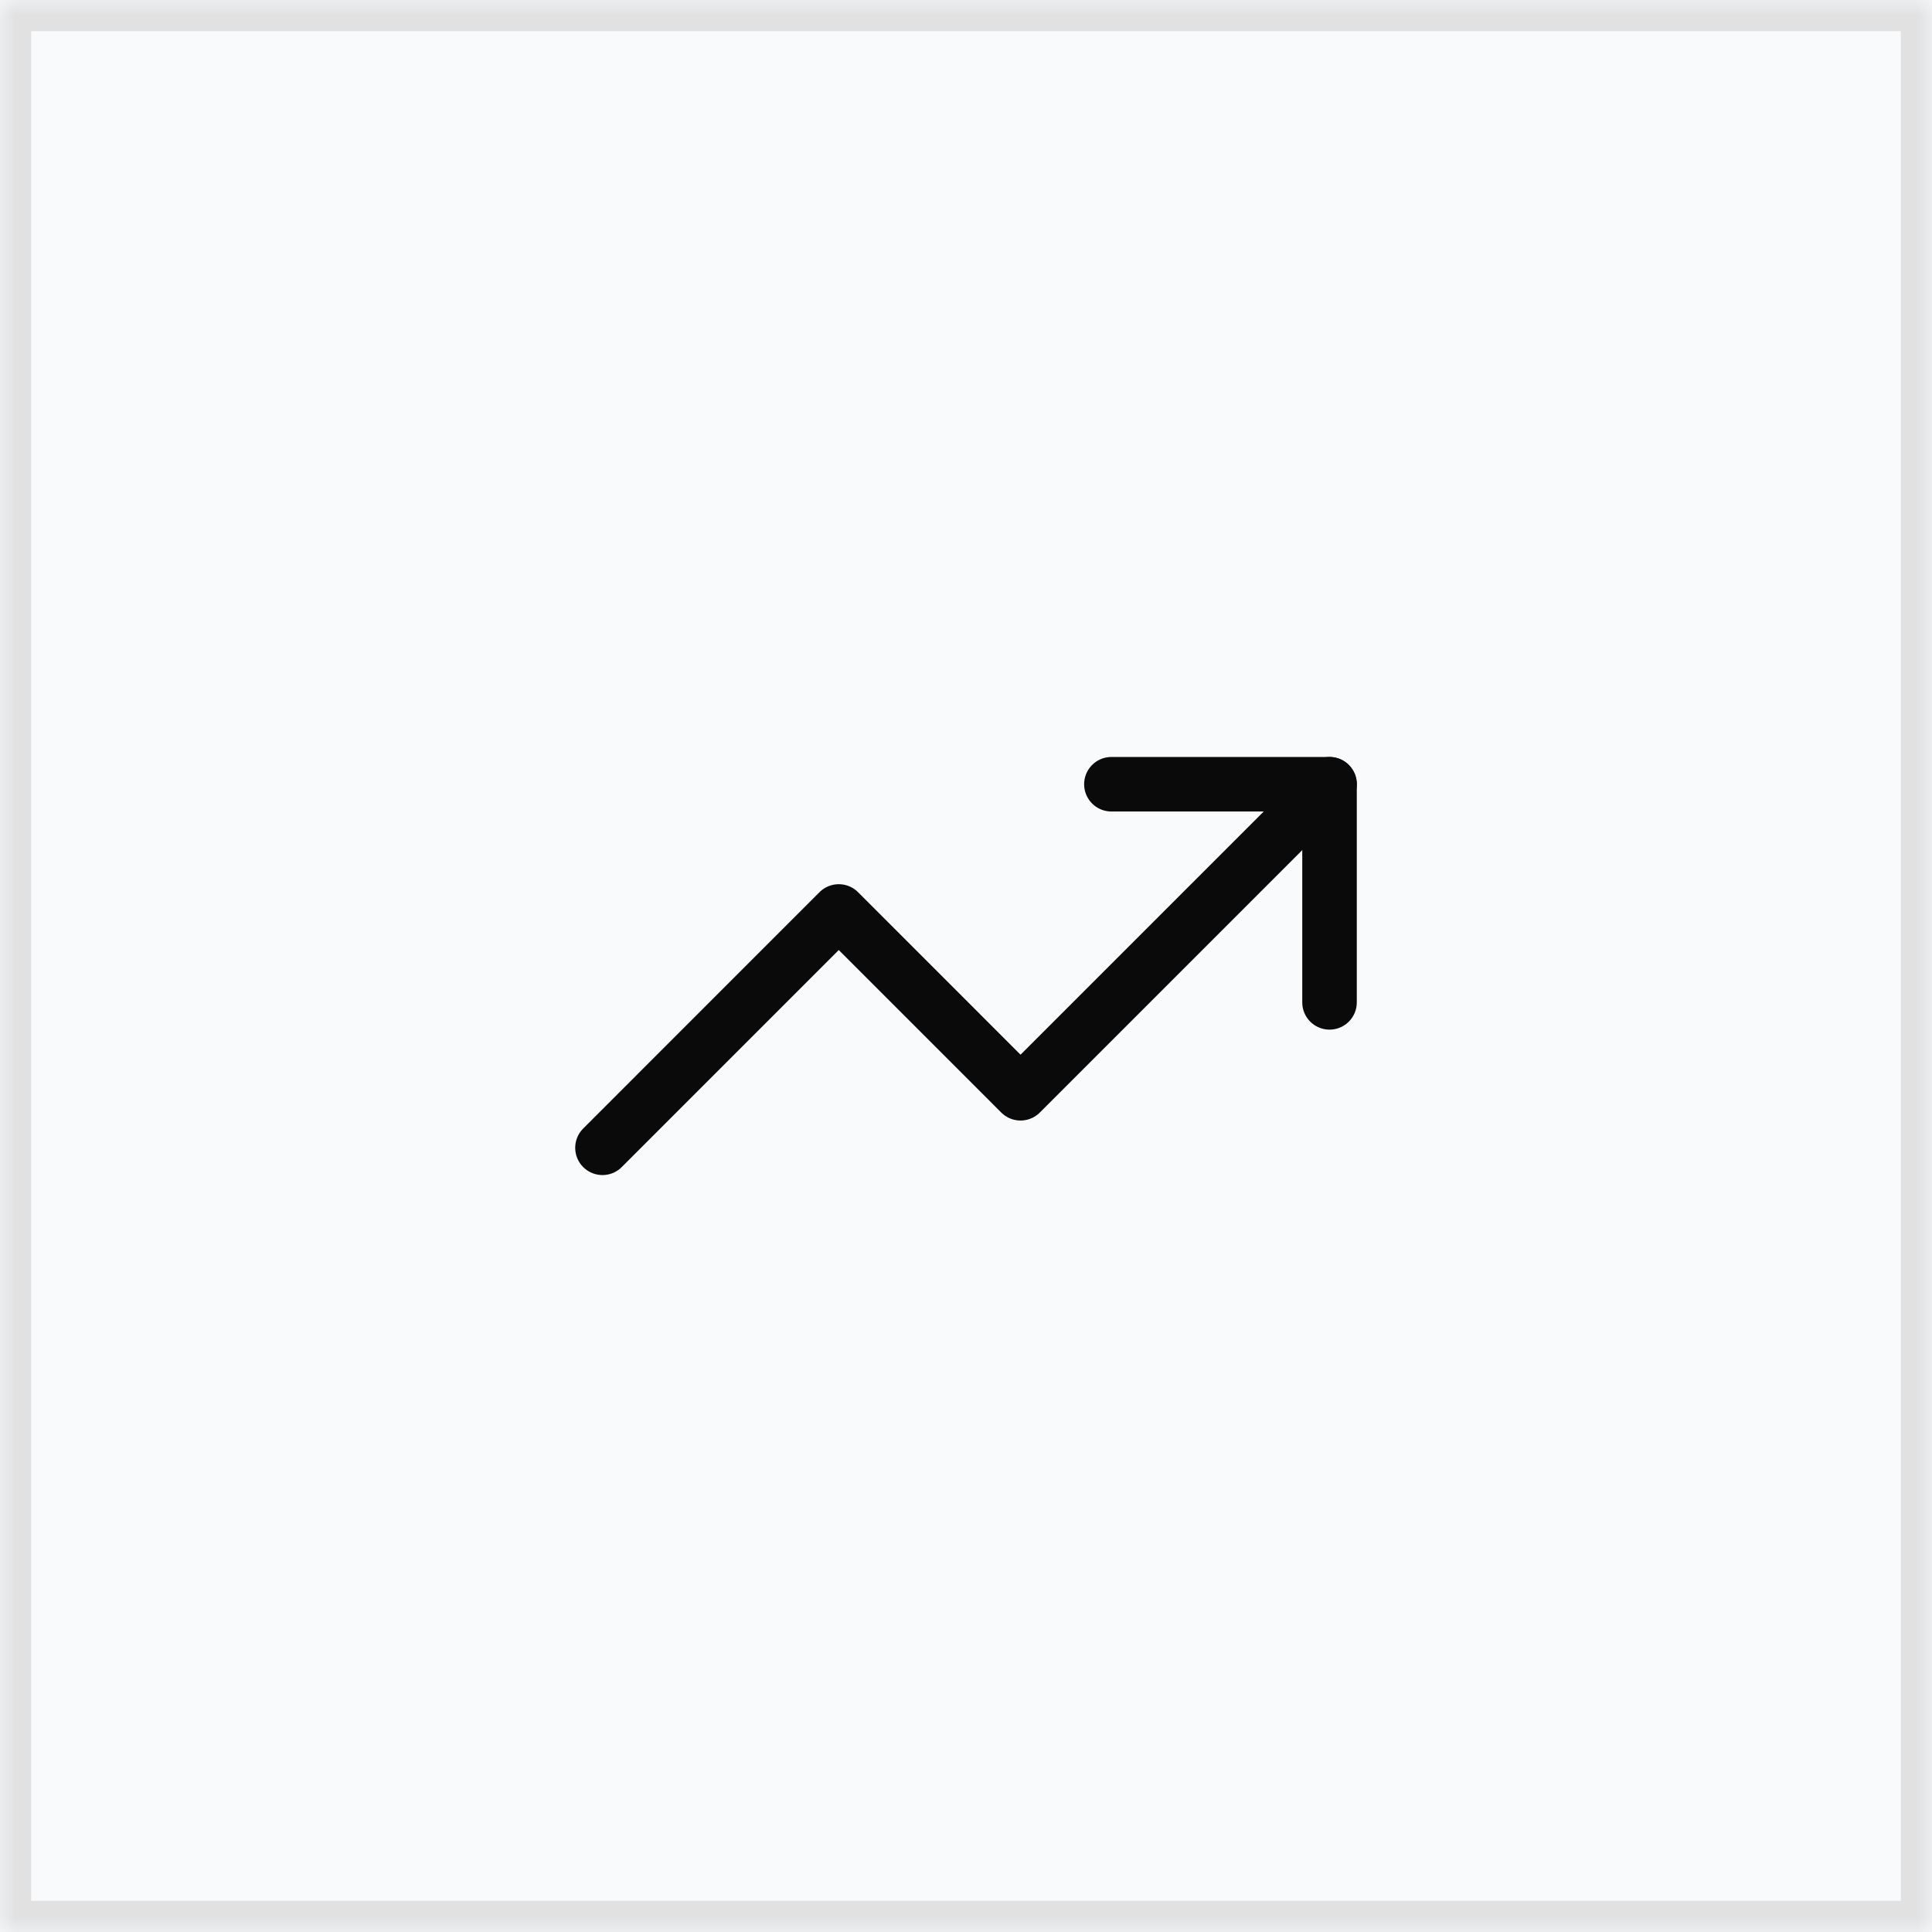 <svg width="62" height="62" viewBox="0 0 62 62" fill="none" xmlns="http://www.w3.org/2000/svg">
<mask id="path-1-inside-1_2184_53662" fill="white">
<path d="M0 0H62V62H0V0Z"/>
</mask>
<path d="M0 0H62V62H0V0Z" fill="#F9FAFB"/>
<path d="M0 0V-1H-1V0H0ZM62 0H63V-1H62V0ZM62 62V63H63V62H62ZM0 62H-1V63H0V62ZM0 0V1H62V0V-1H0V0ZM62 0H61V62H62H63V0H62ZM62 62V61H0V62V63H62V62ZM0 62H1V0H0H-1V62H0Z" fill="black" fill-opacity="0.1" mask="url(#path-1-inside-1_2184_53662)"/>
<path d="M35.666 25.167H42.666V32.167" stroke="#0A0A0A" stroke-width="1.75" stroke-linecap="round" stroke-linejoin="round"/>
<path d="M42.667 25.167L32.75 35.084L26.917 29.25L19.334 36.834" stroke="#0A0A0A" stroke-width="1.75" stroke-linecap="round" stroke-linejoin="round"/>
</svg>
